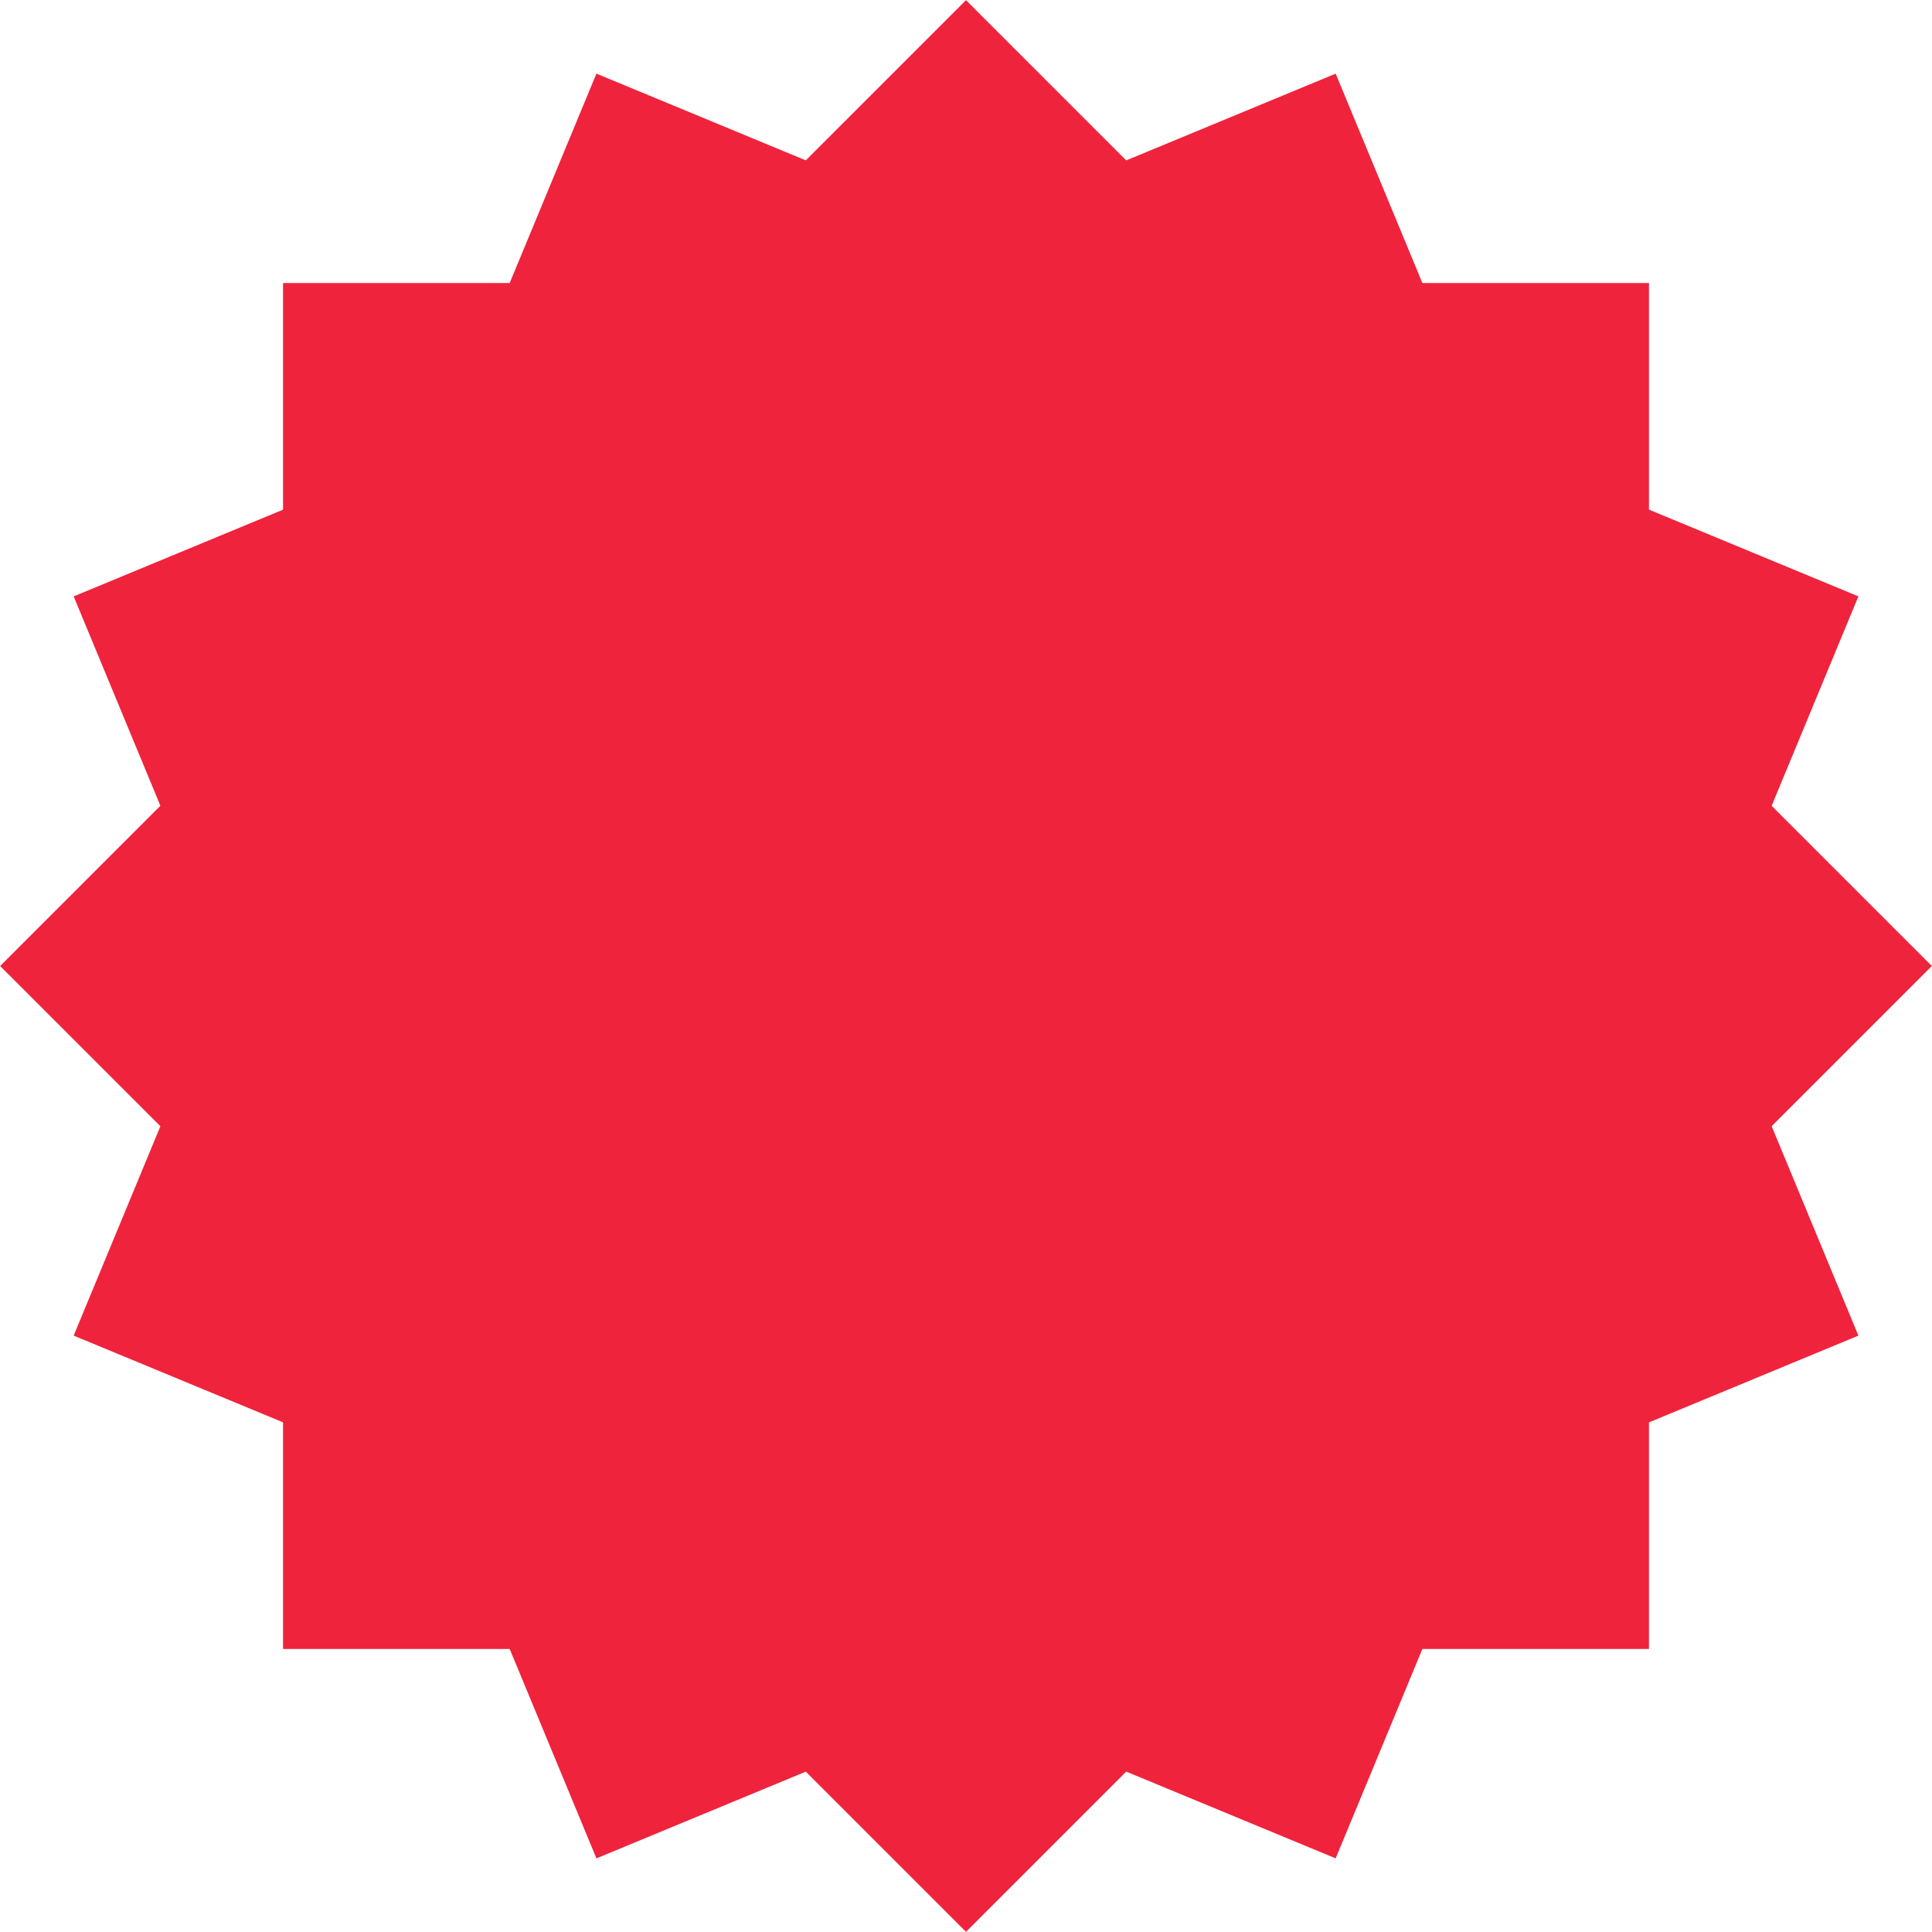 <svg xmlns="http://www.w3.org/2000/svg" viewBox="0 0 200 200" fill="#EF233C"><path d="M29.3 29.3h141.4v141.4H29.3z"/><path d="M.015 100L99.999.016 199.983 100 99.999 199.984z"/><path d="M7.627 61.738L138.267 7.624l54.114 130.639-130.639 54.114z"/><path d="M7.627 138.262L61.741 7.623l130.639 54.114-54.114 130.639z"/></svg>